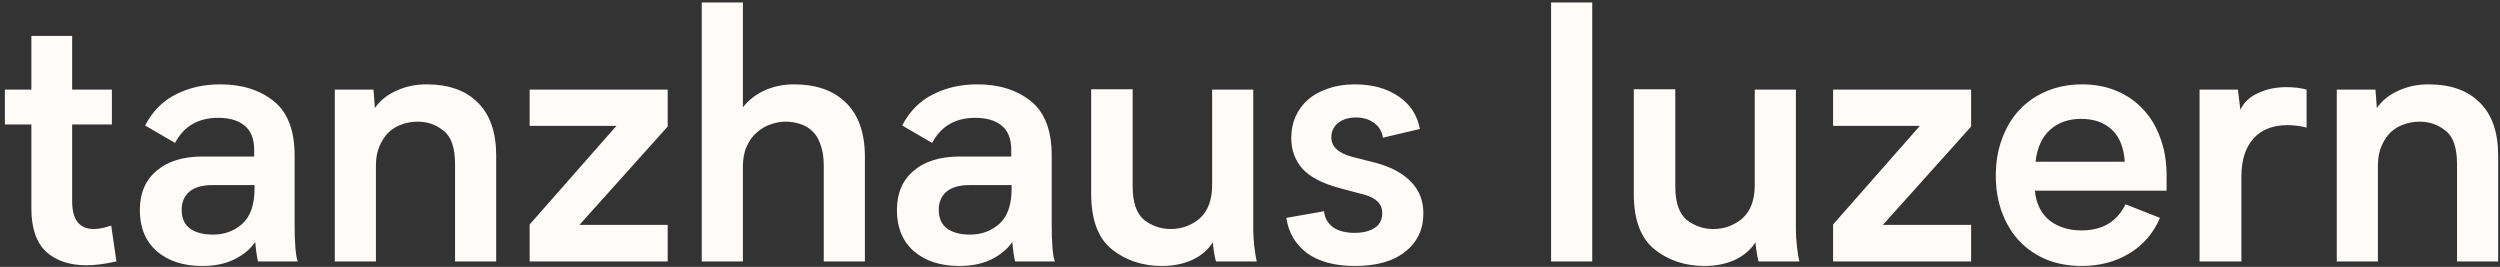 <svg width="459" height="49" viewBox="0 0 459 49" fill="none" xmlns="http://www.w3.org/2000/svg">
<rect x="0" y="0" width="459" height="49" fill="#333333" stroke="none"/>
<path d="M21.376 48C19.285 48.469 17.451 48.704 15.872 48.704C12.757 48.704 10.283 47.872 8.448 46.208C6.656 44.501 5.76 41.856 5.76 38.272V22.848H0.896V16.448H5.76V6.592H13.248V16.448H20.544V22.848H13.248V36.928C13.248 40.341 14.571 42.048 17.216 42.048C18.112 42.048 19.179 41.835 20.416 41.408L21.376 48ZM47.37 48C47.157 47.104 46.986 45.909 46.858 44.416C45.962 45.739 44.682 46.805 43.019 47.616C41.397 48.427 39.434 48.832 37.13 48.832C33.675 48.832 30.901 47.936 28.811 46.144C26.72 44.309 25.674 41.792 25.674 38.592C25.674 35.477 26.698 33.067 28.747 31.36C30.794 29.611 33.611 28.736 37.194 28.736H46.666V27.52C46.666 25.472 46.069 23.979 44.874 23.04C43.722 22.101 42.123 21.632 40.075 21.632C36.405 21.632 33.76 23.168 32.139 26.24L26.634 23.04C28 20.437 29.877 18.539 32.267 17.344C34.656 16.107 37.386 15.488 40.459 15.488C44.426 15.488 47.691 16.512 50.251 18.56C52.81 20.608 54.09 23.936 54.09 28.544V41.088C54.09 44.672 54.282 46.976 54.666 48H47.37ZM46.73 33.984H38.922C37.13 33.984 35.744 34.389 34.763 35.2C33.824 36.011 33.355 37.12 33.355 38.528C33.355 40.021 33.845 41.152 34.827 41.92C35.85 42.688 37.28 43.072 39.114 43.072C41.205 43.072 42.997 42.411 44.49 41.088C45.984 39.723 46.73 37.589 46.73 34.688V33.984ZM91.1 28.544V48H83.548V30.144C83.548 27.115 82.844 25.067 81.436 24C80.071 22.891 78.492 22.336 76.7 22.336C75.676 22.336 74.695 22.507 73.756 22.848C72.86 23.147 72.049 23.637 71.324 24.32C70.641 25.003 70.087 25.856 69.66 26.88C69.233 27.861 69.02 29.035 69.02 30.4V48H61.468V16.448H68.572L68.828 19.84C69.724 18.517 71.004 17.472 72.668 16.704C74.375 15.893 76.252 15.488 78.3 15.488C82.396 15.488 85.553 16.619 87.772 18.88C89.991 21.099 91.1 24.32 91.1 28.544ZM97.243 41.216L113.179 23.104H97.243V16.448H122.587V23.232L106.395 41.28H122.587V48H97.243V41.216ZM158.795 28.8V48H151.243V30.464C151.243 28.928 151.051 27.648 150.667 26.624C150.326 25.557 149.835 24.725 149.195 24.128C148.555 23.488 147.808 23.04 146.955 22.784C146.102 22.485 145.184 22.336 144.203 22.336C143.307 22.336 142.39 22.507 141.451 22.848C140.555 23.147 139.723 23.637 138.955 24.32C138.187 24.96 137.568 25.813 137.099 26.88C136.63 27.904 136.395 29.141 136.395 30.592V48H128.843V0.448H136.395V19.712C137.376 18.432 138.678 17.408 140.299 16.64C141.963 15.872 143.776 15.488 145.739 15.488C149.878 15.488 153.078 16.619 155.339 18.88C157.643 21.141 158.795 24.448 158.795 28.8ZM186.371 48C186.157 47.104 185.987 45.909 185.859 44.416C184.963 45.739 183.683 46.805 182.019 47.616C180.397 48.427 178.435 48.832 176.131 48.832C172.675 48.832 169.901 47.936 167.811 46.144C165.72 44.309 164.674 41.792 164.674 38.592C164.674 35.477 165.698 33.067 167.747 31.36C169.795 29.611 172.611 28.736 176.195 28.736H185.667V27.52C185.667 25.472 185.069 23.979 183.875 23.04C182.723 22.101 181.123 21.632 179.075 21.632C175.405 21.632 172.76 23.168 171.139 26.24L165.635 23.04C167 20.437 168.877 18.539 171.267 17.344C173.656 16.107 176.387 15.488 179.458 15.488C183.427 15.488 186.691 16.512 189.251 18.56C191.811 20.608 193.091 23.936 193.091 28.544V41.088C193.091 44.672 193.283 46.976 193.667 48H186.371ZM185.731 33.984H177.923C176.131 33.984 174.744 34.389 173.763 35.2C172.824 36.011 172.355 37.12 172.355 38.528C172.355 40.021 172.845 41.152 173.827 41.92C174.851 42.688 176.28 43.072 178.115 43.072C180.205 43.072 181.997 42.411 183.491 41.088C184.984 39.723 185.731 37.589 185.731 34.688V33.984ZM223.252 48C222.996 47.104 222.804 45.931 222.676 44.48C221.78 45.888 220.5 46.976 218.836 47.744C217.215 48.469 215.38 48.832 213.332 48.832C209.748 48.832 206.676 47.808 204.116 45.76C201.599 43.712 200.34 40.32 200.34 35.584V16.384H207.956V34.176C207.956 37.163 208.66 39.232 210.068 40.384C211.519 41.493 213.14 42.048 214.932 42.048C216.937 42.048 218.708 41.408 220.244 40.128C221.78 38.763 222.548 36.715 222.548 33.984V16.448H230.1V42.176C230.1 43.029 230.164 44.053 230.292 45.248C230.42 46.4 230.569 47.317 230.74 48H223.252ZM248.722 42.752C250.215 42.752 251.431 42.453 252.37 41.856C253.308 41.259 253.778 40.341 253.778 39.104C253.778 37.44 252.647 36.309 250.385 35.712L246.034 34.56C242.834 33.707 240.53 32.512 239.122 30.976C237.756 29.397 237.074 27.52 237.074 25.344C237.074 23.936 237.33 22.635 237.842 21.44C238.396 20.203 239.164 19.157 240.146 18.304C241.17 17.408 242.407 16.725 243.858 16.256C245.308 15.744 246.93 15.488 248.722 15.488C251.922 15.488 254.588 16.213 256.722 17.664C258.898 19.115 260.22 21.12 260.69 23.68L253.906 25.28C253.735 24.128 253.202 23.232 252.306 22.592C251.41 21.909 250.3 21.568 248.978 21.568C247.612 21.568 246.503 21.909 245.65 22.592C244.839 23.275 244.434 24.149 244.434 25.216C244.434 26.923 245.714 28.117 248.274 28.8L252.562 29.888C255.42 30.656 257.596 31.829 259.09 33.408C260.583 34.944 261.33 36.864 261.33 39.168C261.33 42.112 260.22 44.459 258.002 46.208C255.826 47.957 252.754 48.832 248.786 48.832C245.074 48.832 242.13 48.043 239.954 46.464C237.82 44.843 236.562 42.688 236.178 40L243.09 38.784C243.218 40.021 243.772 41.003 244.754 41.728C245.735 42.411 247.058 42.752 248.722 42.752ZM284.781 0.448H292.333V48H284.781V0.448ZM322.877 48C322.621 47.104 322.429 45.931 322.301 44.48C321.405 45.888 320.125 46.976 318.461 47.744C316.84 48.469 315.005 48.832 312.957 48.832C309.373 48.832 306.301 47.808 303.741 45.76C301.224 43.712 299.965 40.32 299.965 35.584V16.384H307.581V34.176C307.581 37.163 308.285 39.232 309.693 40.384C311.144 41.493 312.765 42.048 314.557 42.048C316.562 42.048 318.333 41.408 319.869 40.128C321.405 38.763 322.173 36.715 322.173 33.984V16.448H329.725V42.176C329.725 43.029 329.789 44.053 329.917 45.248C330.045 46.4 330.194 47.317 330.365 48H322.877ZM336.556 41.216L352.492 23.104H336.556V16.448H361.9V23.232L345.708 41.28H361.9V48H336.556V41.216ZM397.788 35.008H373.595C373.852 37.44 374.769 39.275 376.348 40.512C377.926 41.707 379.868 42.304 382.172 42.304C384.092 42.304 385.734 41.899 387.1 41.088C388.465 40.235 389.51 39.04 390.236 37.504L396.572 40C395.377 42.816 393.5 44.992 390.94 46.528C388.422 48.064 385.5 48.832 382.172 48.832C379.868 48.832 377.734 48.448 375.772 47.68C373.852 46.869 372.188 45.739 370.78 44.288C369.414 42.837 368.348 41.088 367.58 39.04C366.812 36.992 366.428 34.731 366.428 32.256C366.428 29.781 366.812 27.52 367.58 25.472C368.348 23.381 369.414 21.611 370.78 20.16C372.188 18.667 373.873 17.515 375.836 16.704C377.798 15.893 379.953 15.488 382.3 15.488C384.604 15.488 386.716 15.893 388.636 16.704C390.556 17.515 392.177 18.645 393.5 20.096C394.865 21.547 395.91 23.296 396.636 25.344C397.404 27.392 397.788 29.675 397.788 32.192V35.008ZM390.108 29.696C389.937 27.093 389.148 25.131 387.74 23.808C386.332 22.485 384.454 21.824 382.108 21.824C379.761 21.824 377.841 22.507 376.348 23.872C374.897 25.195 374.022 27.136 373.724 29.696H390.108ZM419.776 16C421.184 16 422.421 16.149 423.488 16.448V23.424C422.336 23.125 421.163 22.976 419.968 22.976C417.28 22.976 415.189 23.808 413.696 25.472C412.245 27.136 411.52 29.44 411.52 32.384V48H403.84V16.448H410.88L411.328 20.16C411.968 18.795 413.056 17.771 414.592 17.088C416.128 16.363 417.856 16 419.776 16ZM458.663 28.544V48H451.111V30.144C451.111 27.115 450.407 25.067 448.999 24C447.633 22.891 446.055 22.336 444.263 22.336C443.239 22.336 442.257 22.507 441.319 22.848C440.423 23.147 439.612 23.637 438.887 24.32C438.204 25.003 437.649 25.856 437.223 26.88C436.796 27.861 436.583 29.035 436.583 30.4V48H429.031V16.448H436.135L436.391 19.84C437.287 18.517 438.567 17.472 440.231 16.704C441.937 15.893 443.815 15.488 445.863 15.488C449.959 15.488 453.116 16.619 455.335 18.88C457.553 21.099 458.663 24.32 458.663 28.544Z" fill="#FFFBF8"/>
</svg>
